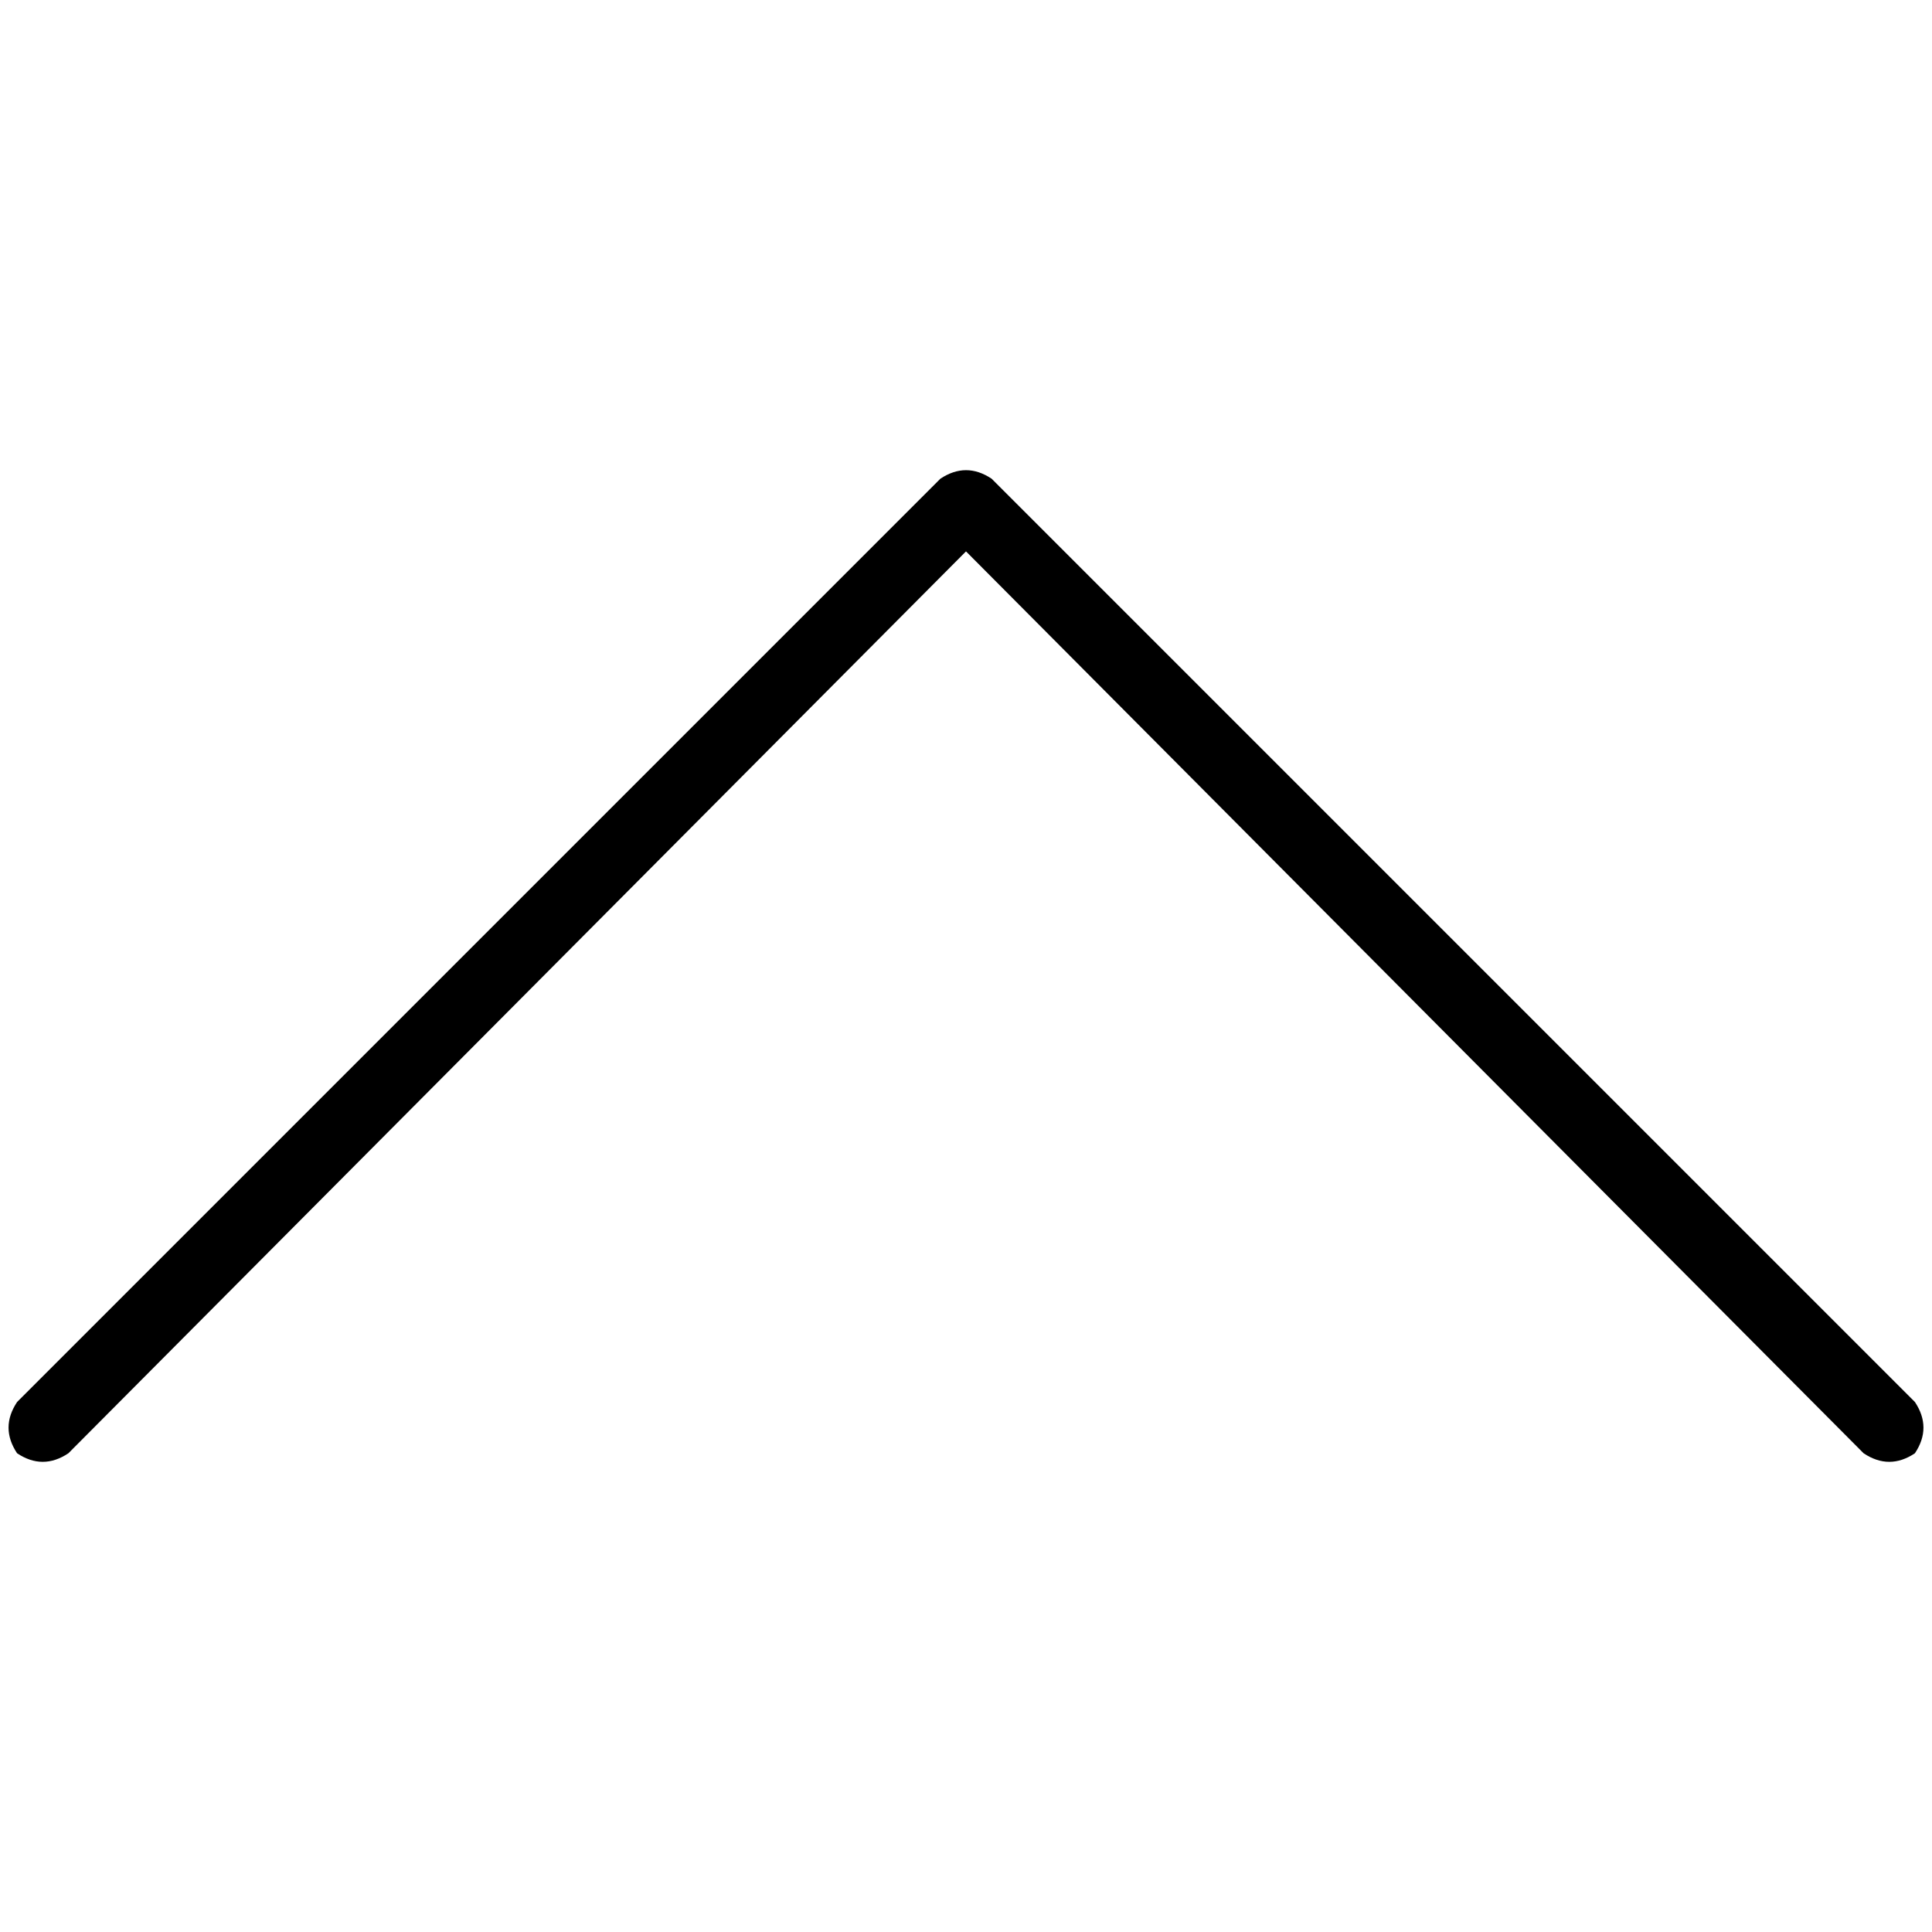 <svg xmlns="http://www.w3.org/2000/svg" viewBox="0 0 512 512">
  <path d="M 249.204 126.867 Q 256 122.336 262.796 126.867 L 507.469 371.54 L 507.469 371.54 Q 512 378.336 507.469 385.133 Q 500.673 389.664 493.876 385.133 L 256 146.124 L 256 146.124 L 18.124 385.133 L 18.124 385.133 Q 11.327 389.664 4.531 385.133 Q 0 378.336 4.531 371.54 L 249.204 126.867 L 249.204 126.867 Z" />
</svg>